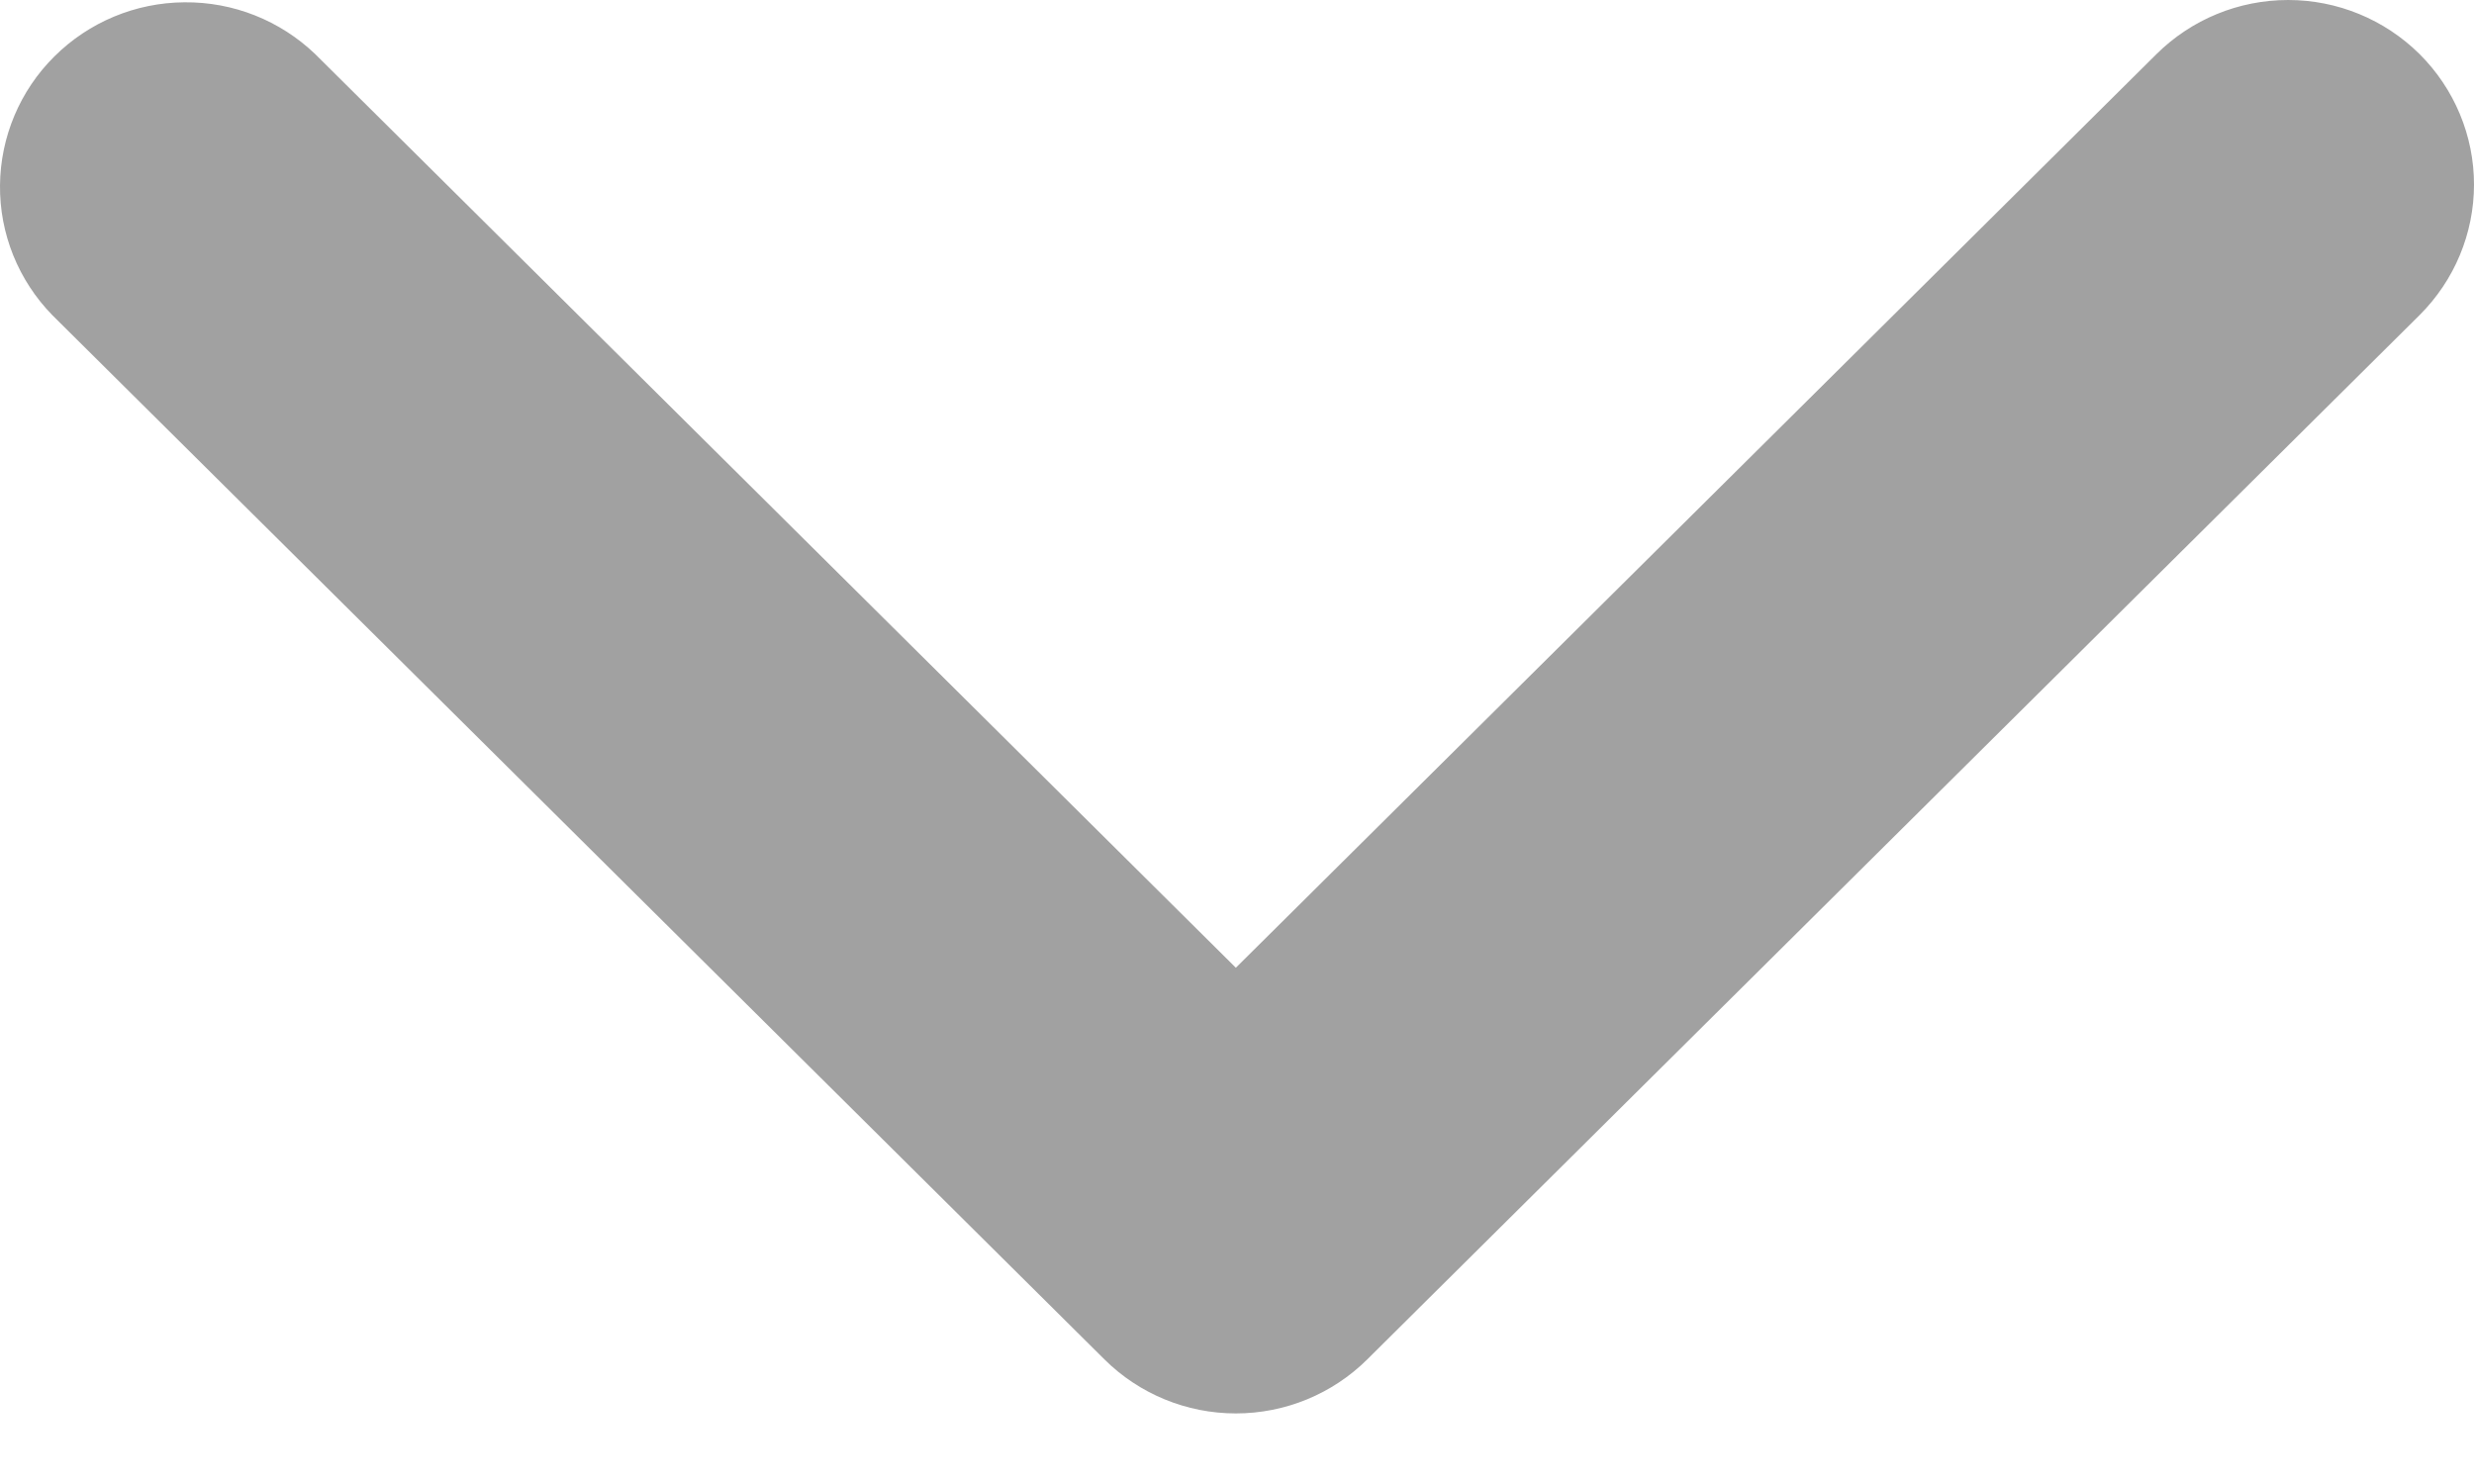 <svg width="15" height="9" viewBox="0 0 15 9" fill="none" xmlns="http://www.w3.org/2000/svg">
<path d="M14.67 0.328C14.458 0.118 14.172 0 13.873 0C13.573 0 13.287 0.118 13.075 0.328L7.493 5.869L1.911 0.328C1.698 0.124 1.414 0.011 1.118 0.014C0.822 0.016 0.539 0.134 0.33 0.342C0.121 0.549 0.003 0.83 4.45202e-05 1.123C-0.003 1.417 0.111 1.7 0.317 1.911L6.696 8.244C6.907 8.454 7.194 8.572 7.493 8.572C7.792 8.572 8.079 8.454 8.29 8.244L14.67 1.911C14.881 1.701 15 1.416 15 1.119C15 0.823 14.881 0.538 14.67 0.328Z" fill="#A1A1A1"/>
</svg>
